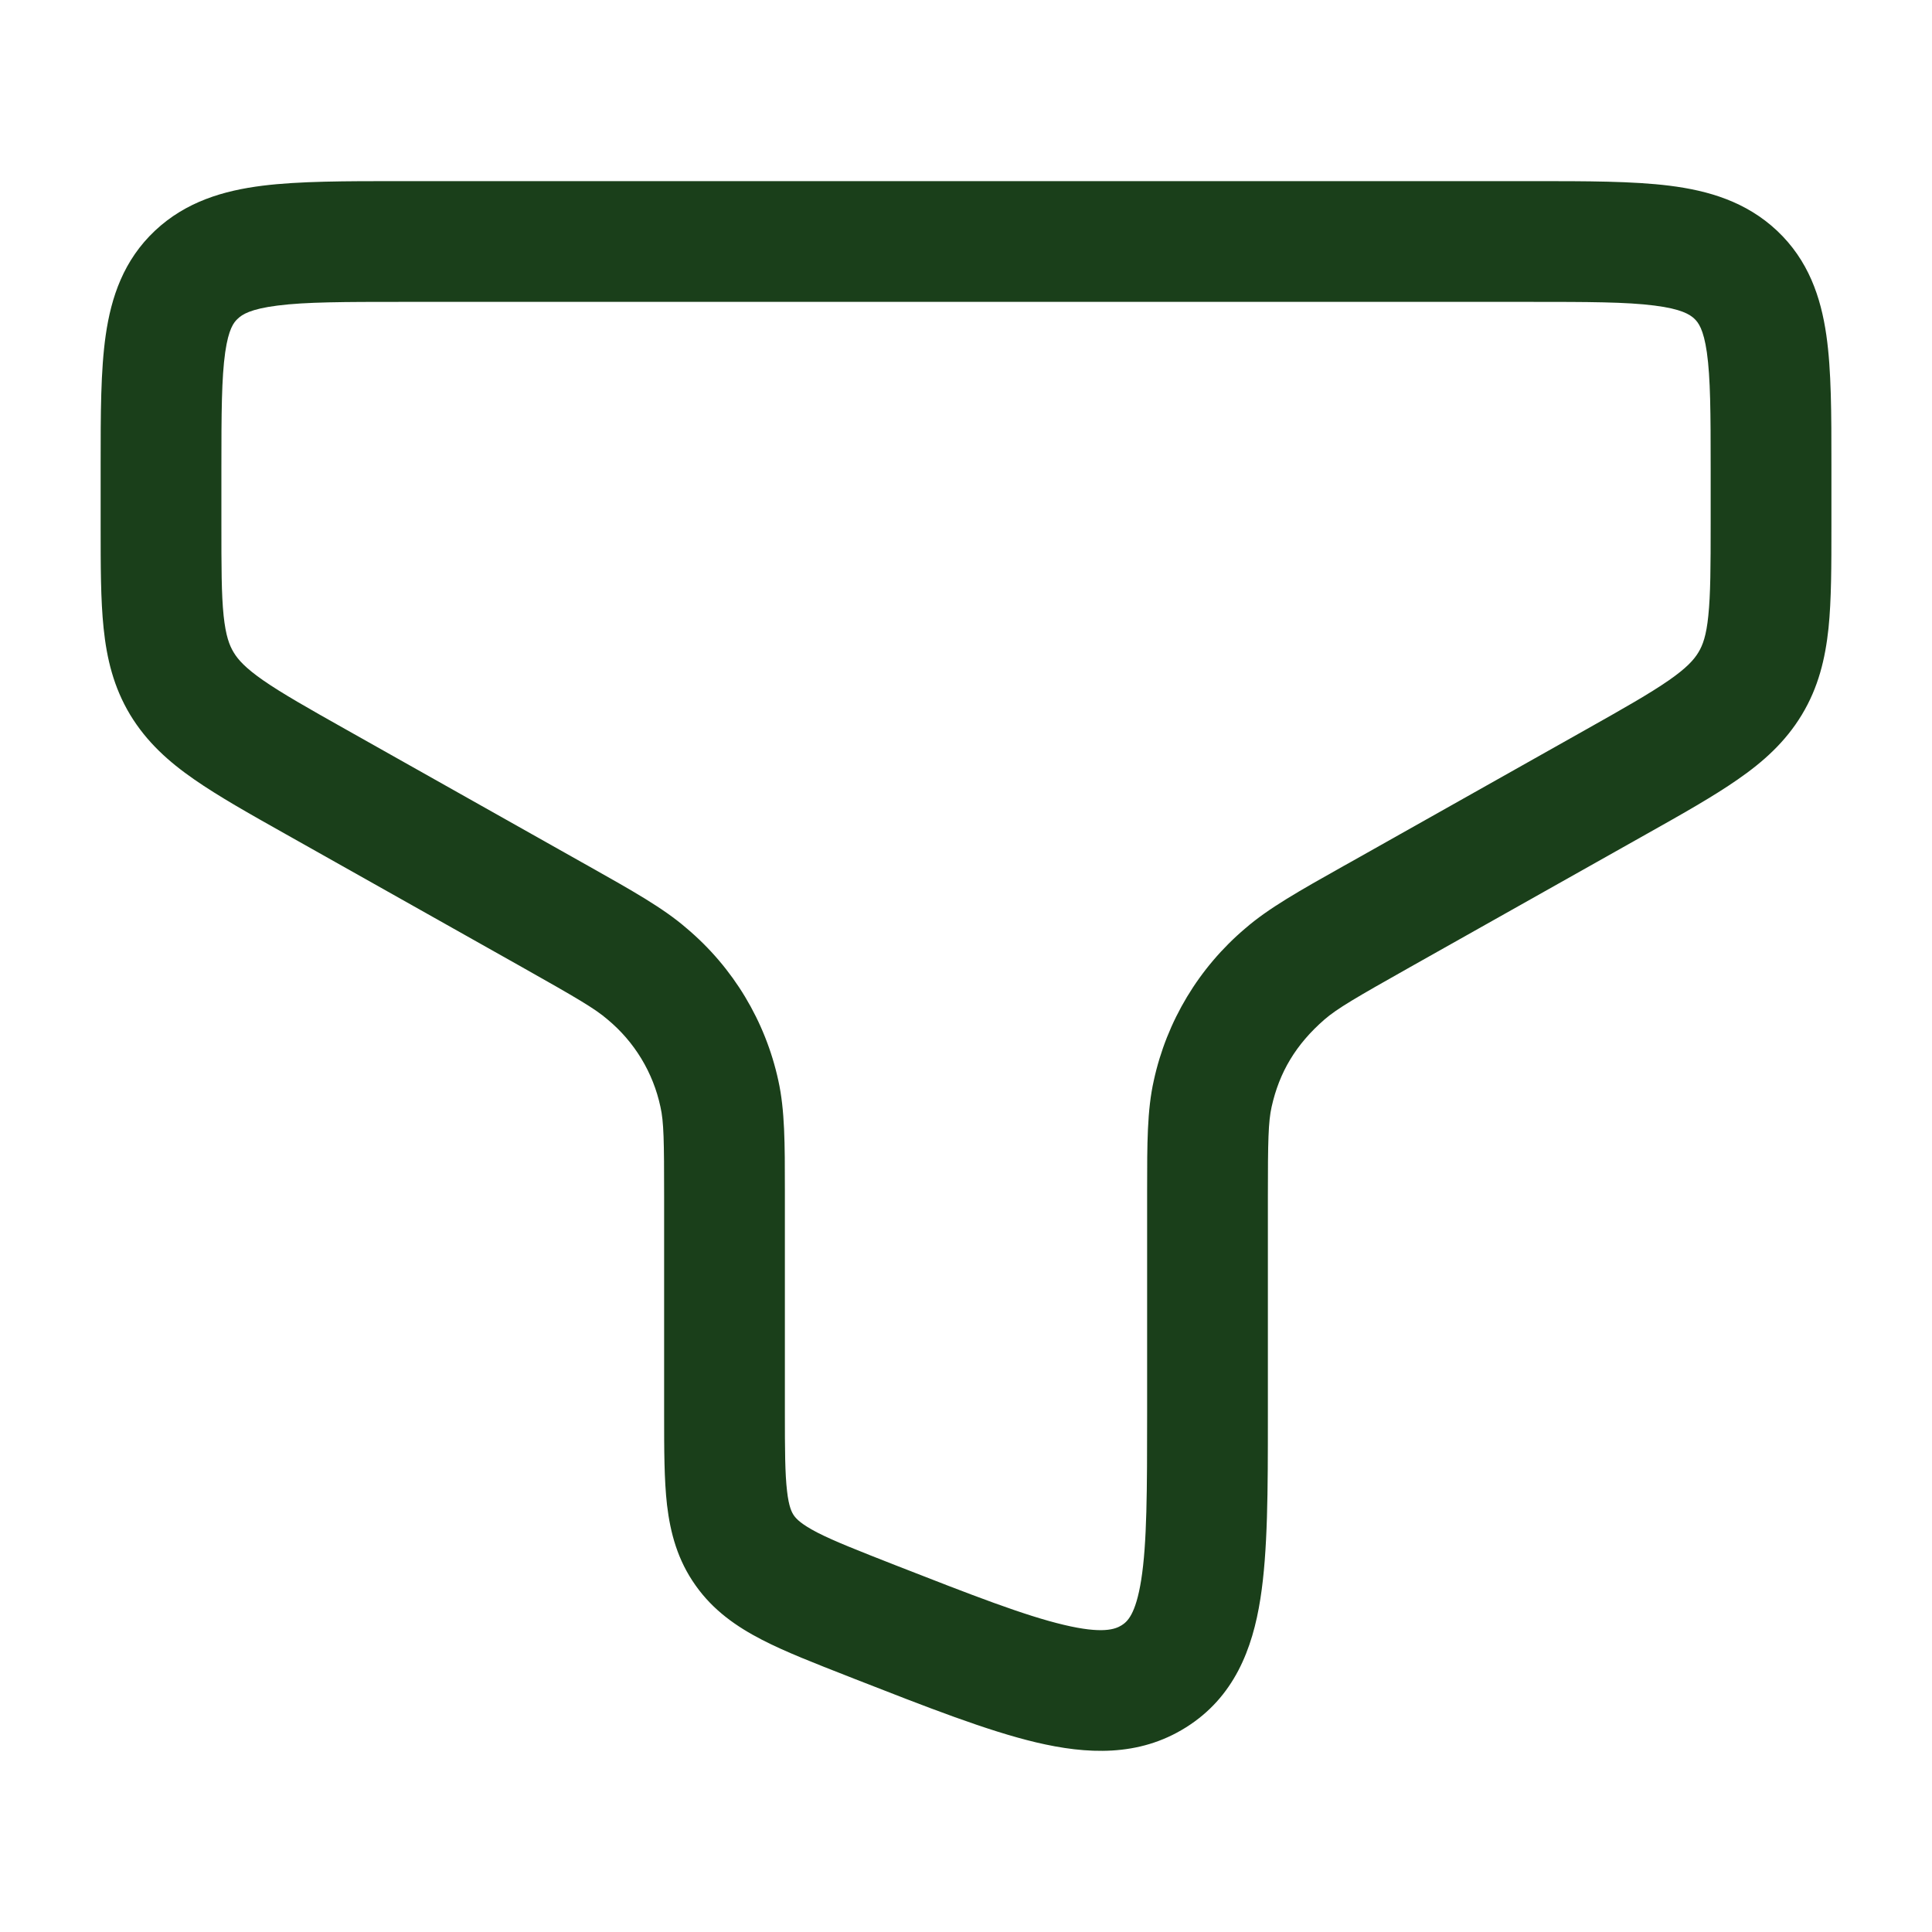 <?xml version="1.0" encoding="UTF-8"?> <svg xmlns="http://www.w3.org/2000/svg" width="32" height="32" viewBox="0 0 32 32" fill="none"><path fill-rule="evenodd" clip-rule="evenodd" d="M6.604 3H25.396C26.286 3 27.046 3 27.654 3.076C28.298 3.157 28.92 3.34 29.432 3.82C29.952 4.309 30.159 4.919 30.25 5.552C30.334 6.135 30.334 6.859 30.334 7.685V8.72C30.334 9.372 30.334 9.933 30.286 10.404C30.232 10.911 30.119 11.384 29.844 11.839C29.571 12.291 29.204 12.619 28.78 12.912C28.382 13.189 27.874 13.476 27.274 13.813L23.351 16.021C22.458 16.524 22.147 16.705 21.939 16.885C21.463 17.299 21.19 17.759 21.062 18.333C21.007 18.58 21 18.889 21 19.831V23.473C21 24.675 21 25.695 20.876 26.48C20.746 27.313 20.44 28.113 19.64 28.613C18.858 29.103 17.998 29.057 17.16 28.859C16.354 28.668 15.36 28.279 14.168 27.813L14.054 27.768C13.494 27.549 13.006 27.359 12.619 27.159C12.203 26.944 11.816 26.677 11.522 26.261C11.222 25.84 11.103 25.389 11.048 24.928C11 24.508 11 24.004 11 23.441V19.831C11 18.889 10.995 18.58 10.939 18.333C10.818 17.765 10.509 17.255 10.062 16.885C9.854 16.705 9.542 16.524 8.65 16.021L4.727 13.813C4.127 13.476 3.619 13.189 3.22 12.912C2.796 12.619 2.43 12.291 2.156 11.839C1.882 11.384 1.768 10.909 1.716 10.404C1.667 9.935 1.667 9.372 1.667 8.72V7.685C1.667 6.859 1.667 6.135 1.751 5.552C1.842 4.919 2.048 4.309 2.568 3.82C3.08 3.34 3.702 3.157 4.347 3.076C4.955 3 5.715 3 6.604 3ZM4.598 5.061C4.152 5.117 4.011 5.208 3.938 5.279C3.871 5.34 3.786 5.448 3.73 5.836C3.67 6.26 3.667 6.839 3.667 7.753V8.673C3.667 9.385 3.667 9.844 3.704 10.199C3.739 10.528 3.798 10.687 3.87 10.805C3.943 10.927 4.066 11.064 4.36 11.269C4.672 11.485 5.098 11.727 5.747 12.092L9.631 14.279L9.738 14.339C10.484 14.759 10.991 15.044 11.372 15.375C12.144 16.025 12.678 16.913 12.892 17.899C13 18.388 13 18.939 13 19.712V23.391C13 24.02 13.002 24.407 13.036 24.697C13.066 24.961 13.115 25.051 13.151 25.103C13.191 25.159 13.271 25.245 13.536 25.383C13.819 25.528 14.21 25.681 14.826 25.923C16.107 26.424 16.97 26.759 17.622 26.913C18.26 27.065 18.471 26.987 18.579 26.919C18.67 26.861 18.81 26.745 18.902 26.168C18.998 25.559 19 24.697 19 23.389V19.712C19 18.939 19 18.388 19.11 17.899C19.324 16.913 19.858 16.026 20.628 15.375C21.01 15.044 21.518 14.757 22.262 14.339L22.37 14.279L26.254 12.092C26.903 11.727 27.328 11.485 27.64 11.269C27.935 11.064 28.058 10.927 28.131 10.805C28.203 10.687 28.262 10.528 28.295 10.199C28.332 9.844 28.334 9.385 28.334 8.672V7.752C28.334 6.839 28.331 6.259 28.271 5.836C28.215 5.448 28.128 5.34 28.064 5.279C27.99 5.209 27.848 5.117 27.403 5.061C26.936 5.001 26.303 5 25.334 5H6.667C5.698 5 5.066 5.001 4.598 5.061Z" fill="#1A3F1A"></path></svg> 